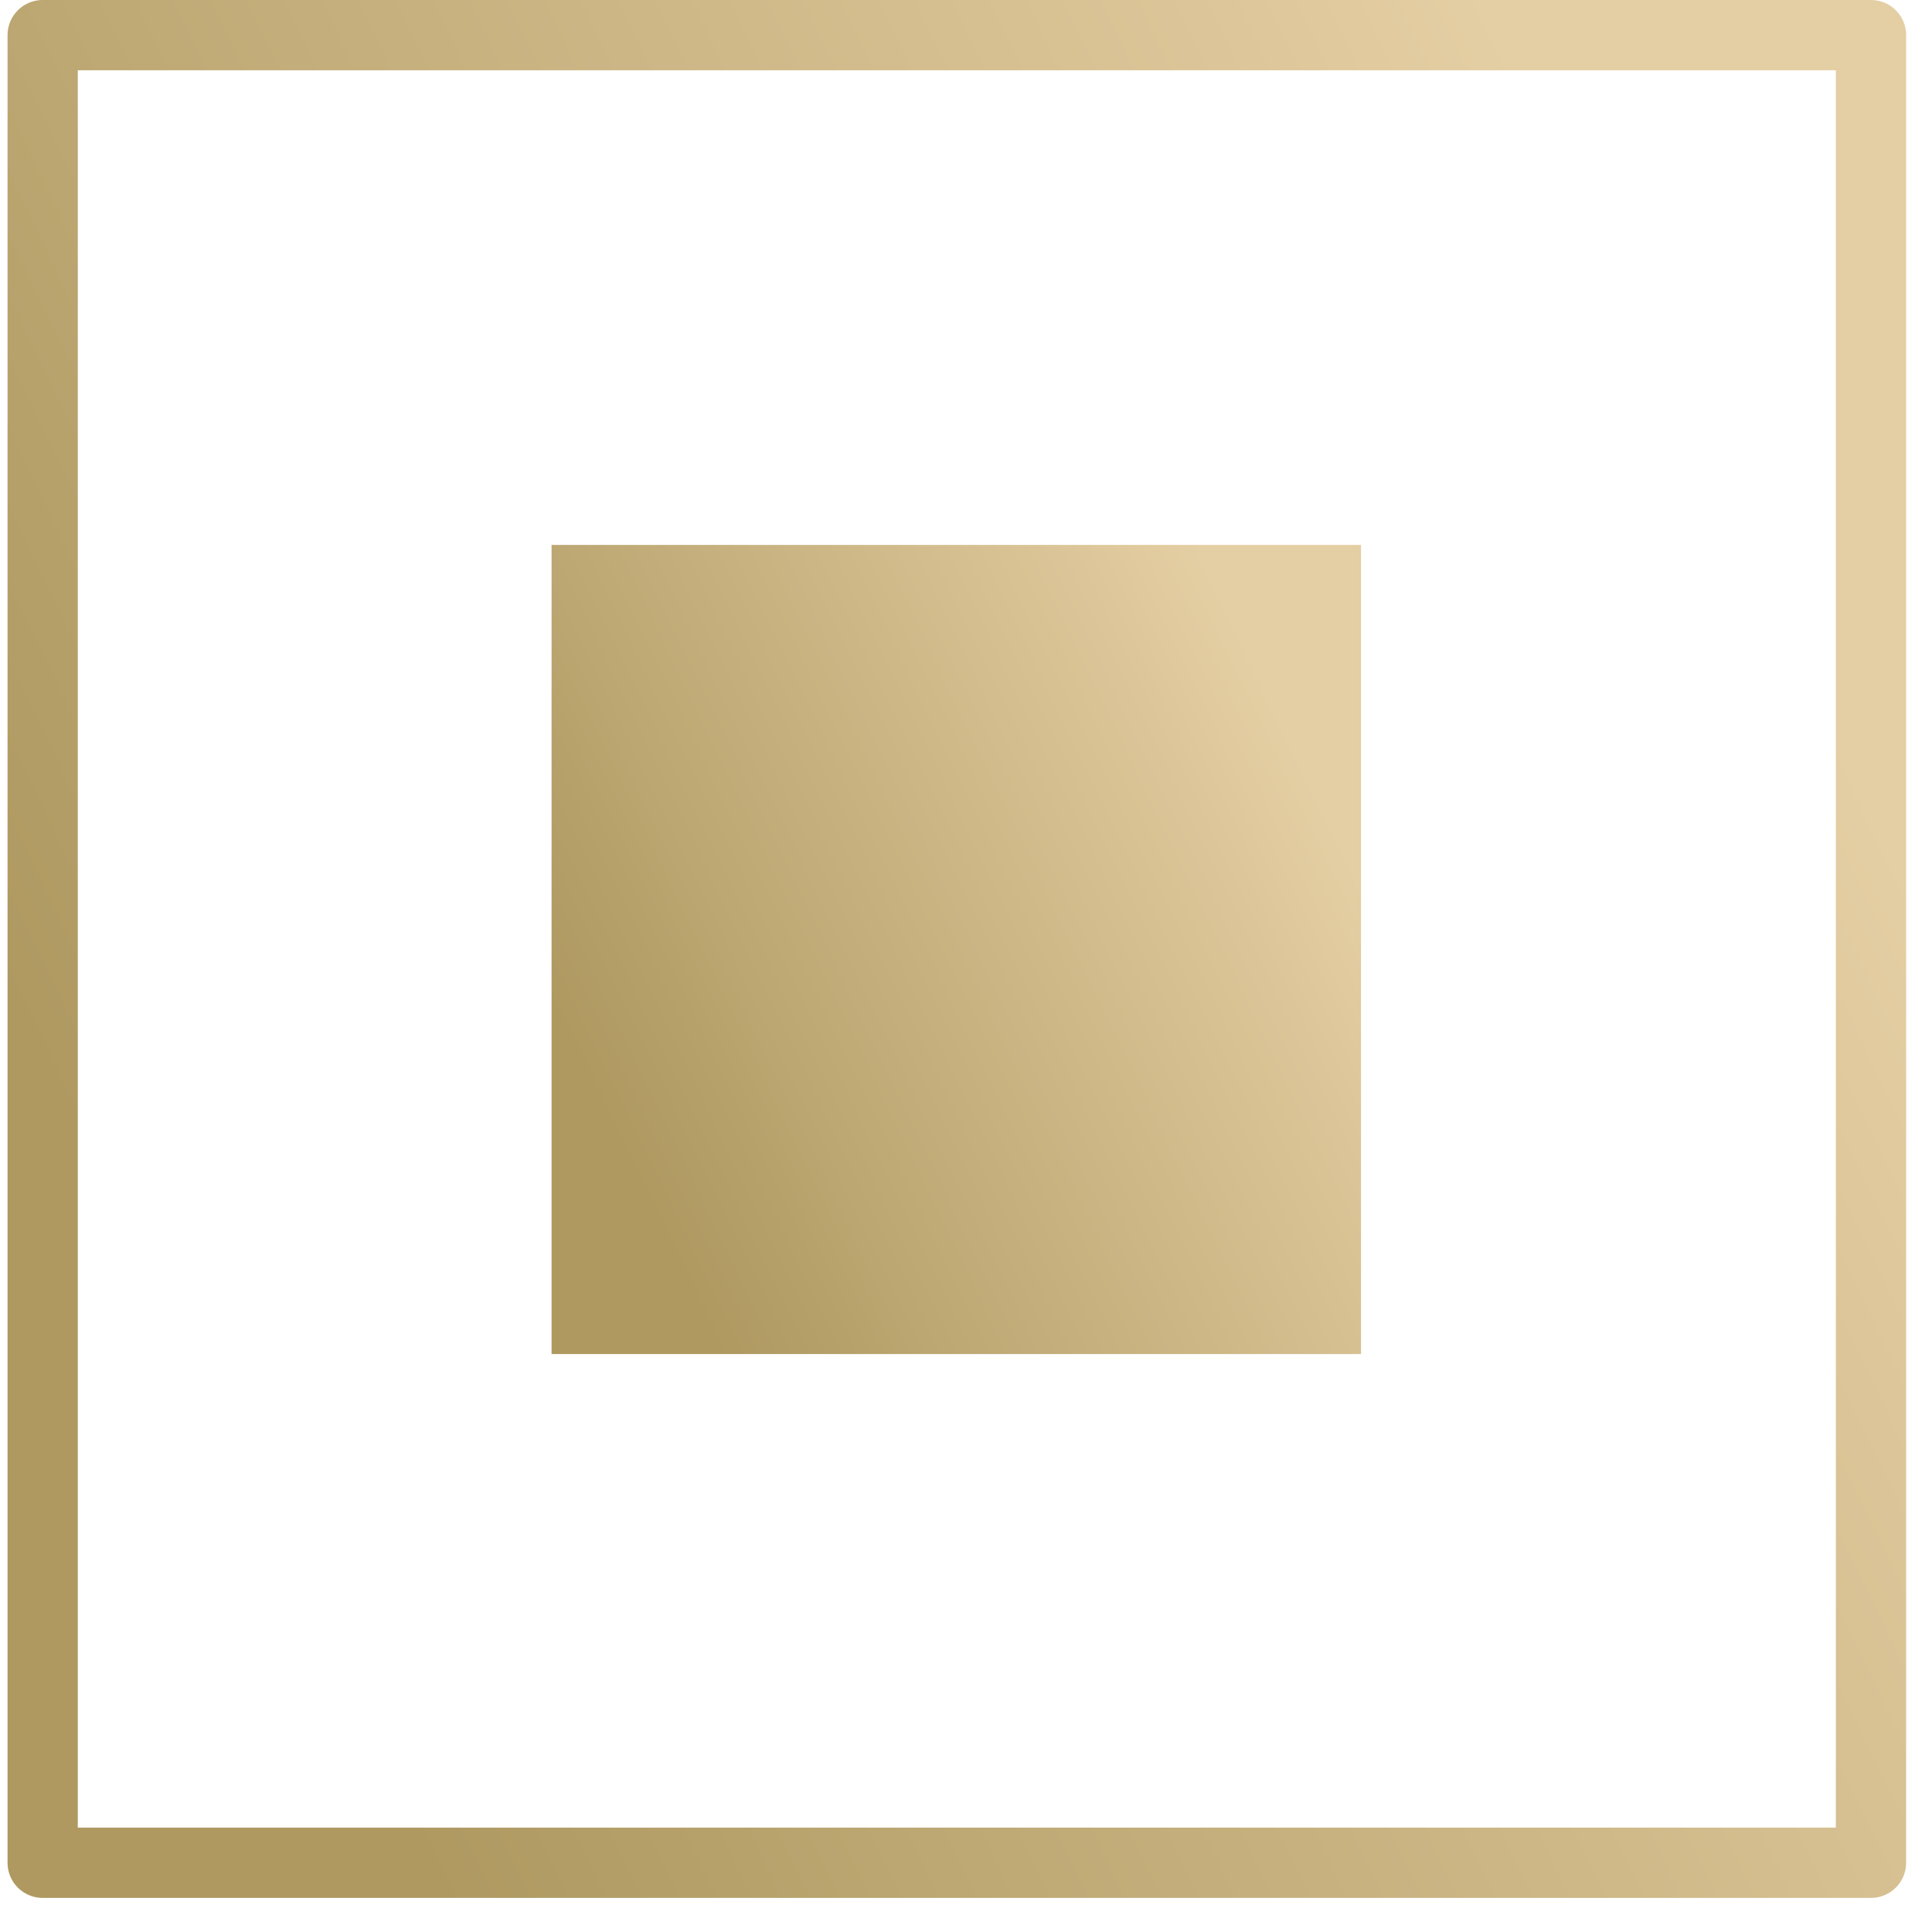 <?xml version="1.0" encoding="UTF-8"?> <svg xmlns="http://www.w3.org/2000/svg" width="55" height="55" viewBox="0 0 55 55" fill="none"> <path d="M1.215 1H53.263V53.029H1.215V1Z" stroke="url(#paint0_linear_4316_21454)" stroke-width="2" stroke-linecap="round" stroke-linejoin="round"></path> <path d="M38.245 38.047V16.013H16.202V38.047H38.245Z" fill="url(#paint1_linear_4316_21454)" stroke="url(#paint2_linear_4316_21454)"></path> <defs> <linearGradient id="paint0_linear_4316_21454" x1="55.432" y1="27.014" x2="10.013" y2="48.908" gradientUnits="userSpaceOnUse"> <stop stop-color="#E4CEA3"></stop> <stop offset="1" stop-color="#AF9961"></stop> </linearGradient> <linearGradient id="paint1_linear_4316_21454" x1="39.705" y1="27.03" x2="19.597" y2="36.723" gradientUnits="userSpaceOnUse"> <stop stop-color="#E4CEA3"></stop> <stop offset="1" stop-color="#AF9961"></stop> </linearGradient> <linearGradient id="paint2_linear_4316_21454" x1="39.705" y1="27.03" x2="19.597" y2="36.723" gradientUnits="userSpaceOnUse"> <stop stop-color="#E4CEA3"></stop> <stop offset="1" stop-color="#AF9961"></stop> </linearGradient> </defs> </svg> 